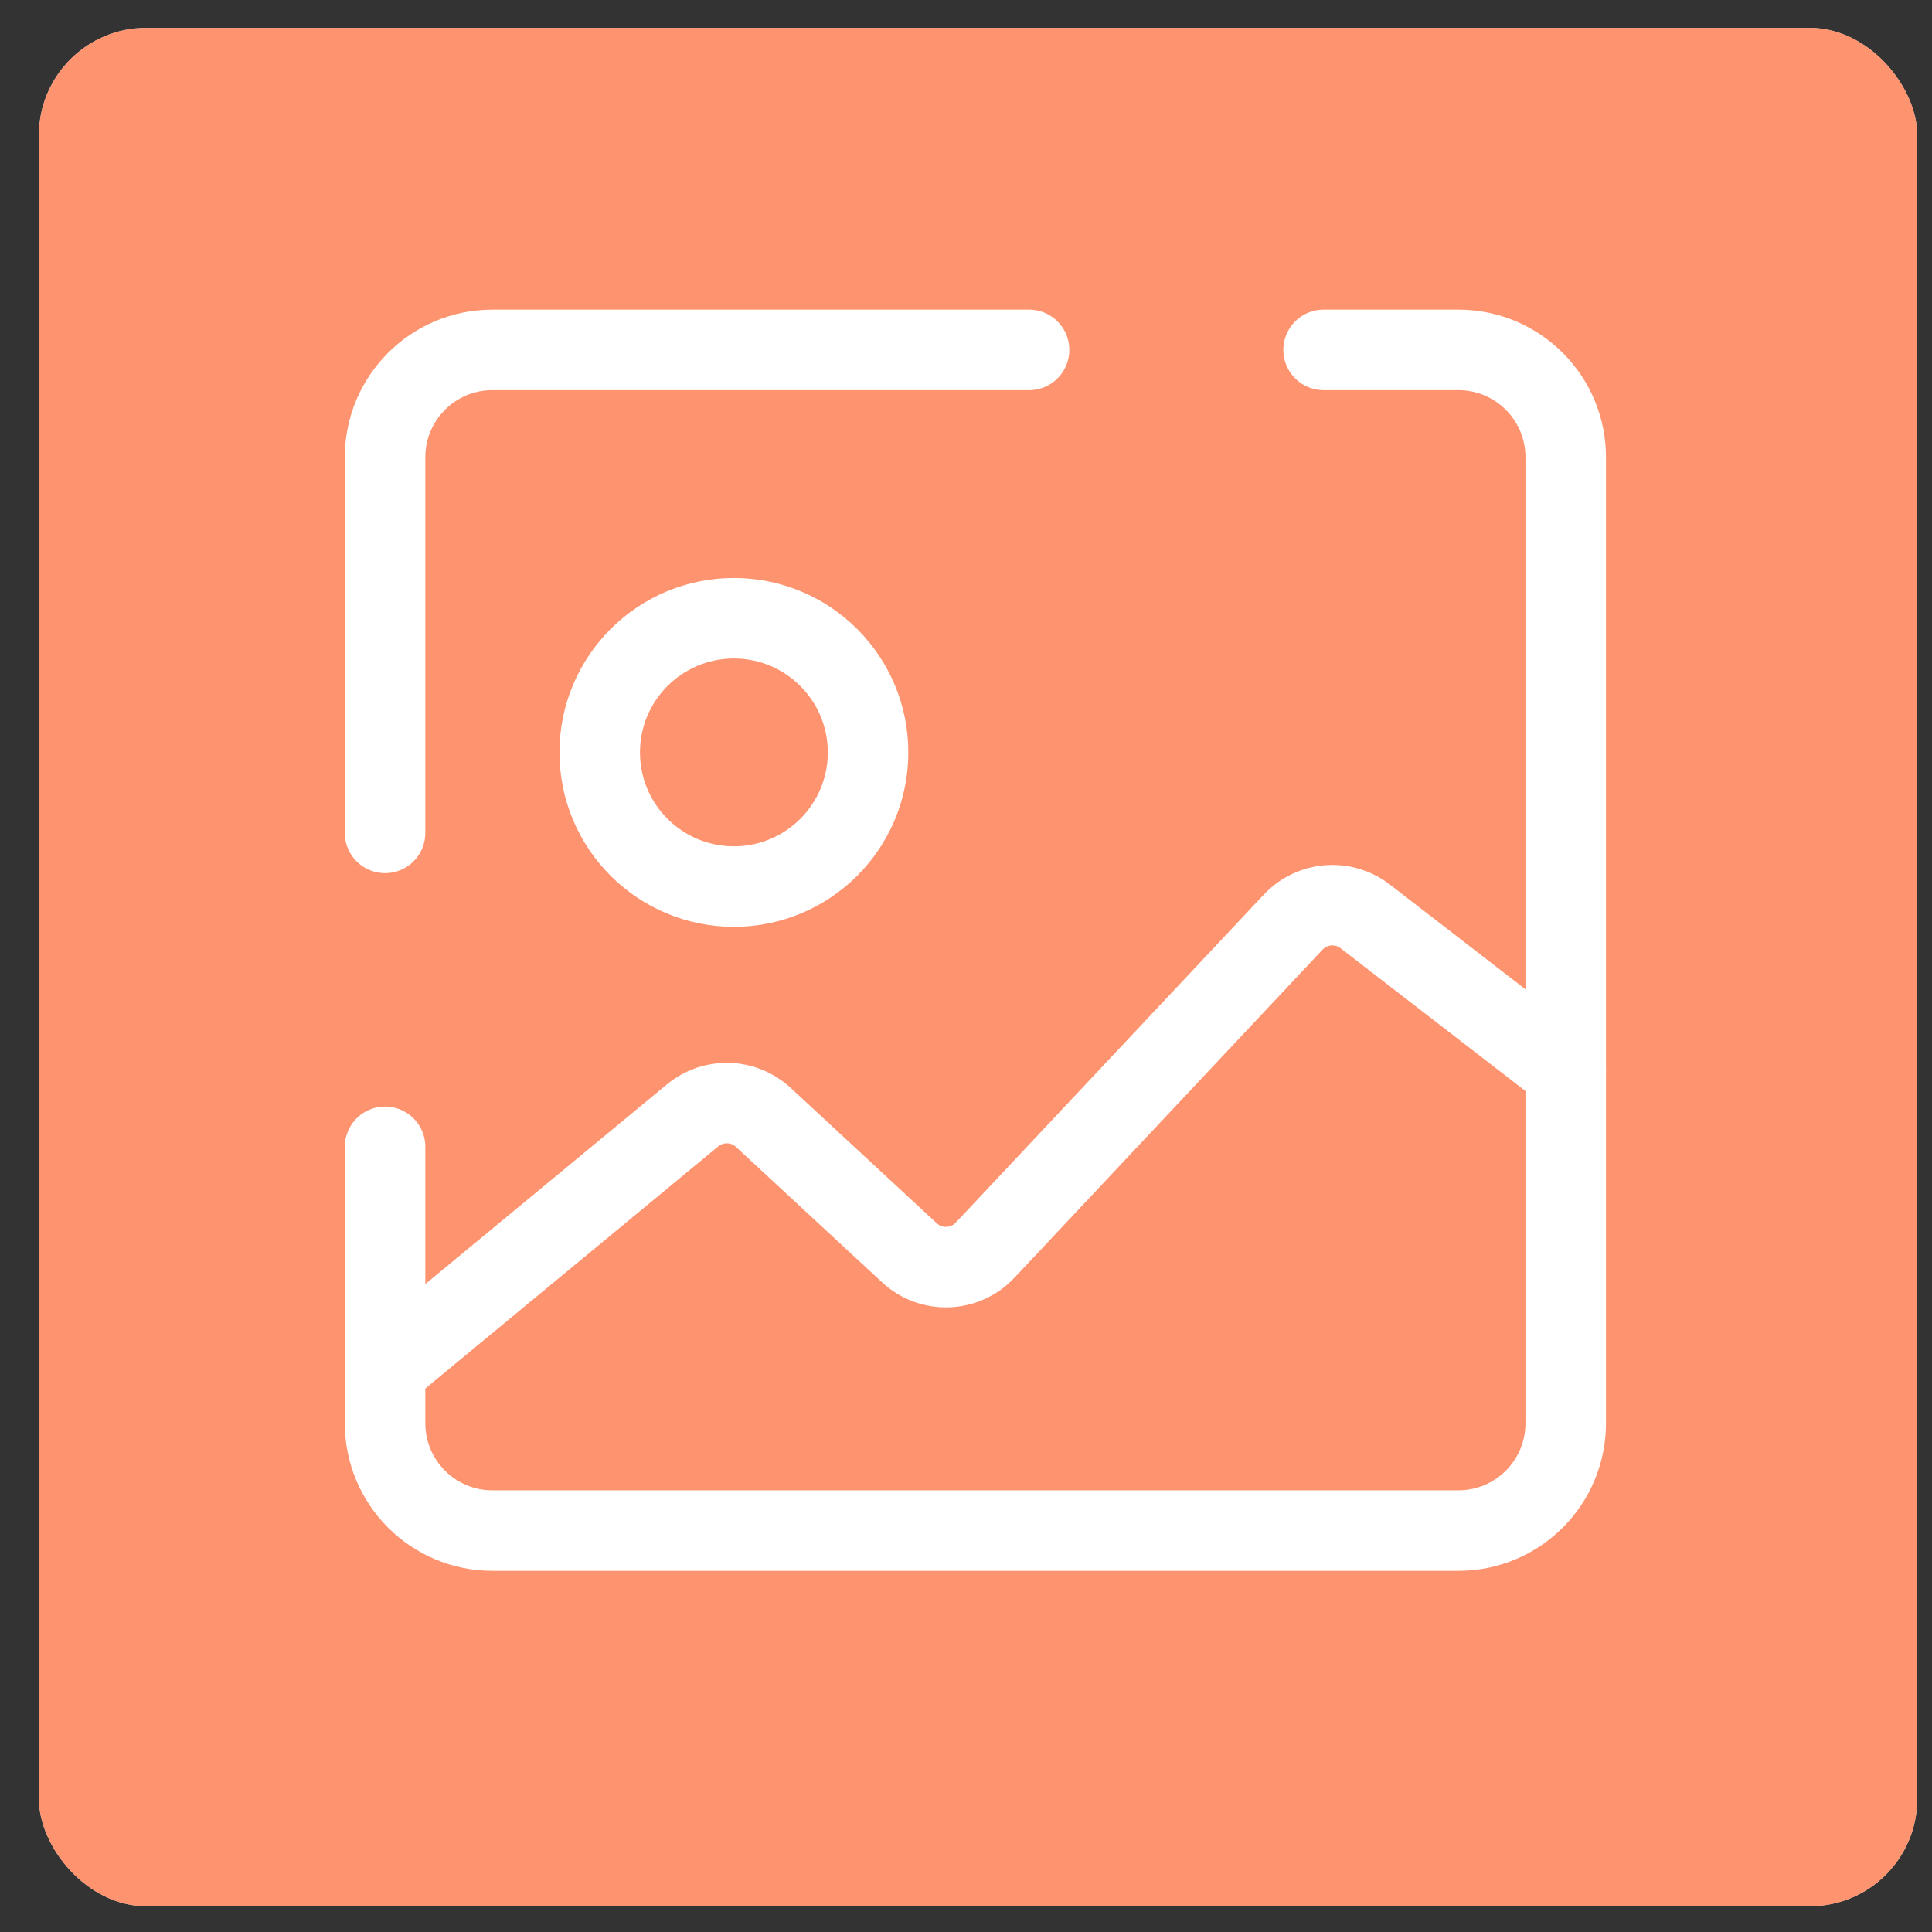 <?xml version="1.0" encoding="UTF-8"?> <svg xmlns="http://www.w3.org/2000/svg" width="36" height="36" viewBox="0 0 36 36" fill="none"><rect x="0" y="0" width="36" height="36" fill="#333333" stroke="none"/><g clip-path="url(#clip0_2349_7088)"><rect x="0.725" y="0.52" width="35" height="35" rx="2" fill="white"></rect><rect x="-0.181" y="-1.359" width="36.812" height="38.757" fill="#FC794B" fill-opacity="0.8"></rect><g clip-path="url(#clip1_2349_7088)"><path d="M24.663 6.52H27.175C28.28 6.52 29.175 7.415 29.175 8.52V26.52C29.175 27.624 28.28 28.52 27.175 28.52H9.175C8.071 28.52 7.175 27.624 7.175 26.52V21.369" stroke="white" stroke-width="1.5" stroke-linecap="round" stroke-linejoin="round"></path><path d="M19.175 6.52H9.175C8.071 6.52 7.175 7.415 7.175 8.52V15.52" stroke="white" stroke-width="1.5" stroke-linecap="round" stroke-linejoin="round"></path><circle cx="13.675" cy="14.02" r="2.5" stroke="white" stroke-width="1.5"></circle><path d="M7.175 25.52L12.906 20.783C13.292 20.464 13.855 20.48 14.222 20.82L16.947 23.345C17.35 23.718 17.979 23.696 18.355 23.296L24.098 17.181C24.451 16.806 25.031 16.76 25.438 17.075L29.175 19.961" stroke="white" stroke-width="1.5" stroke-linecap="round" stroke-linejoin="round"></path></g></g><defs><clipPath id="clip0_2349_7088"><rect x="0.725" y="0.52" width="35" height="35" rx="2" fill="white"></rect></clipPath><clipPath id="clip1_2349_7088"><rect width="24" height="24" fill="white" transform="translate(6.175 5.52)"></rect></clipPath></defs></svg> 